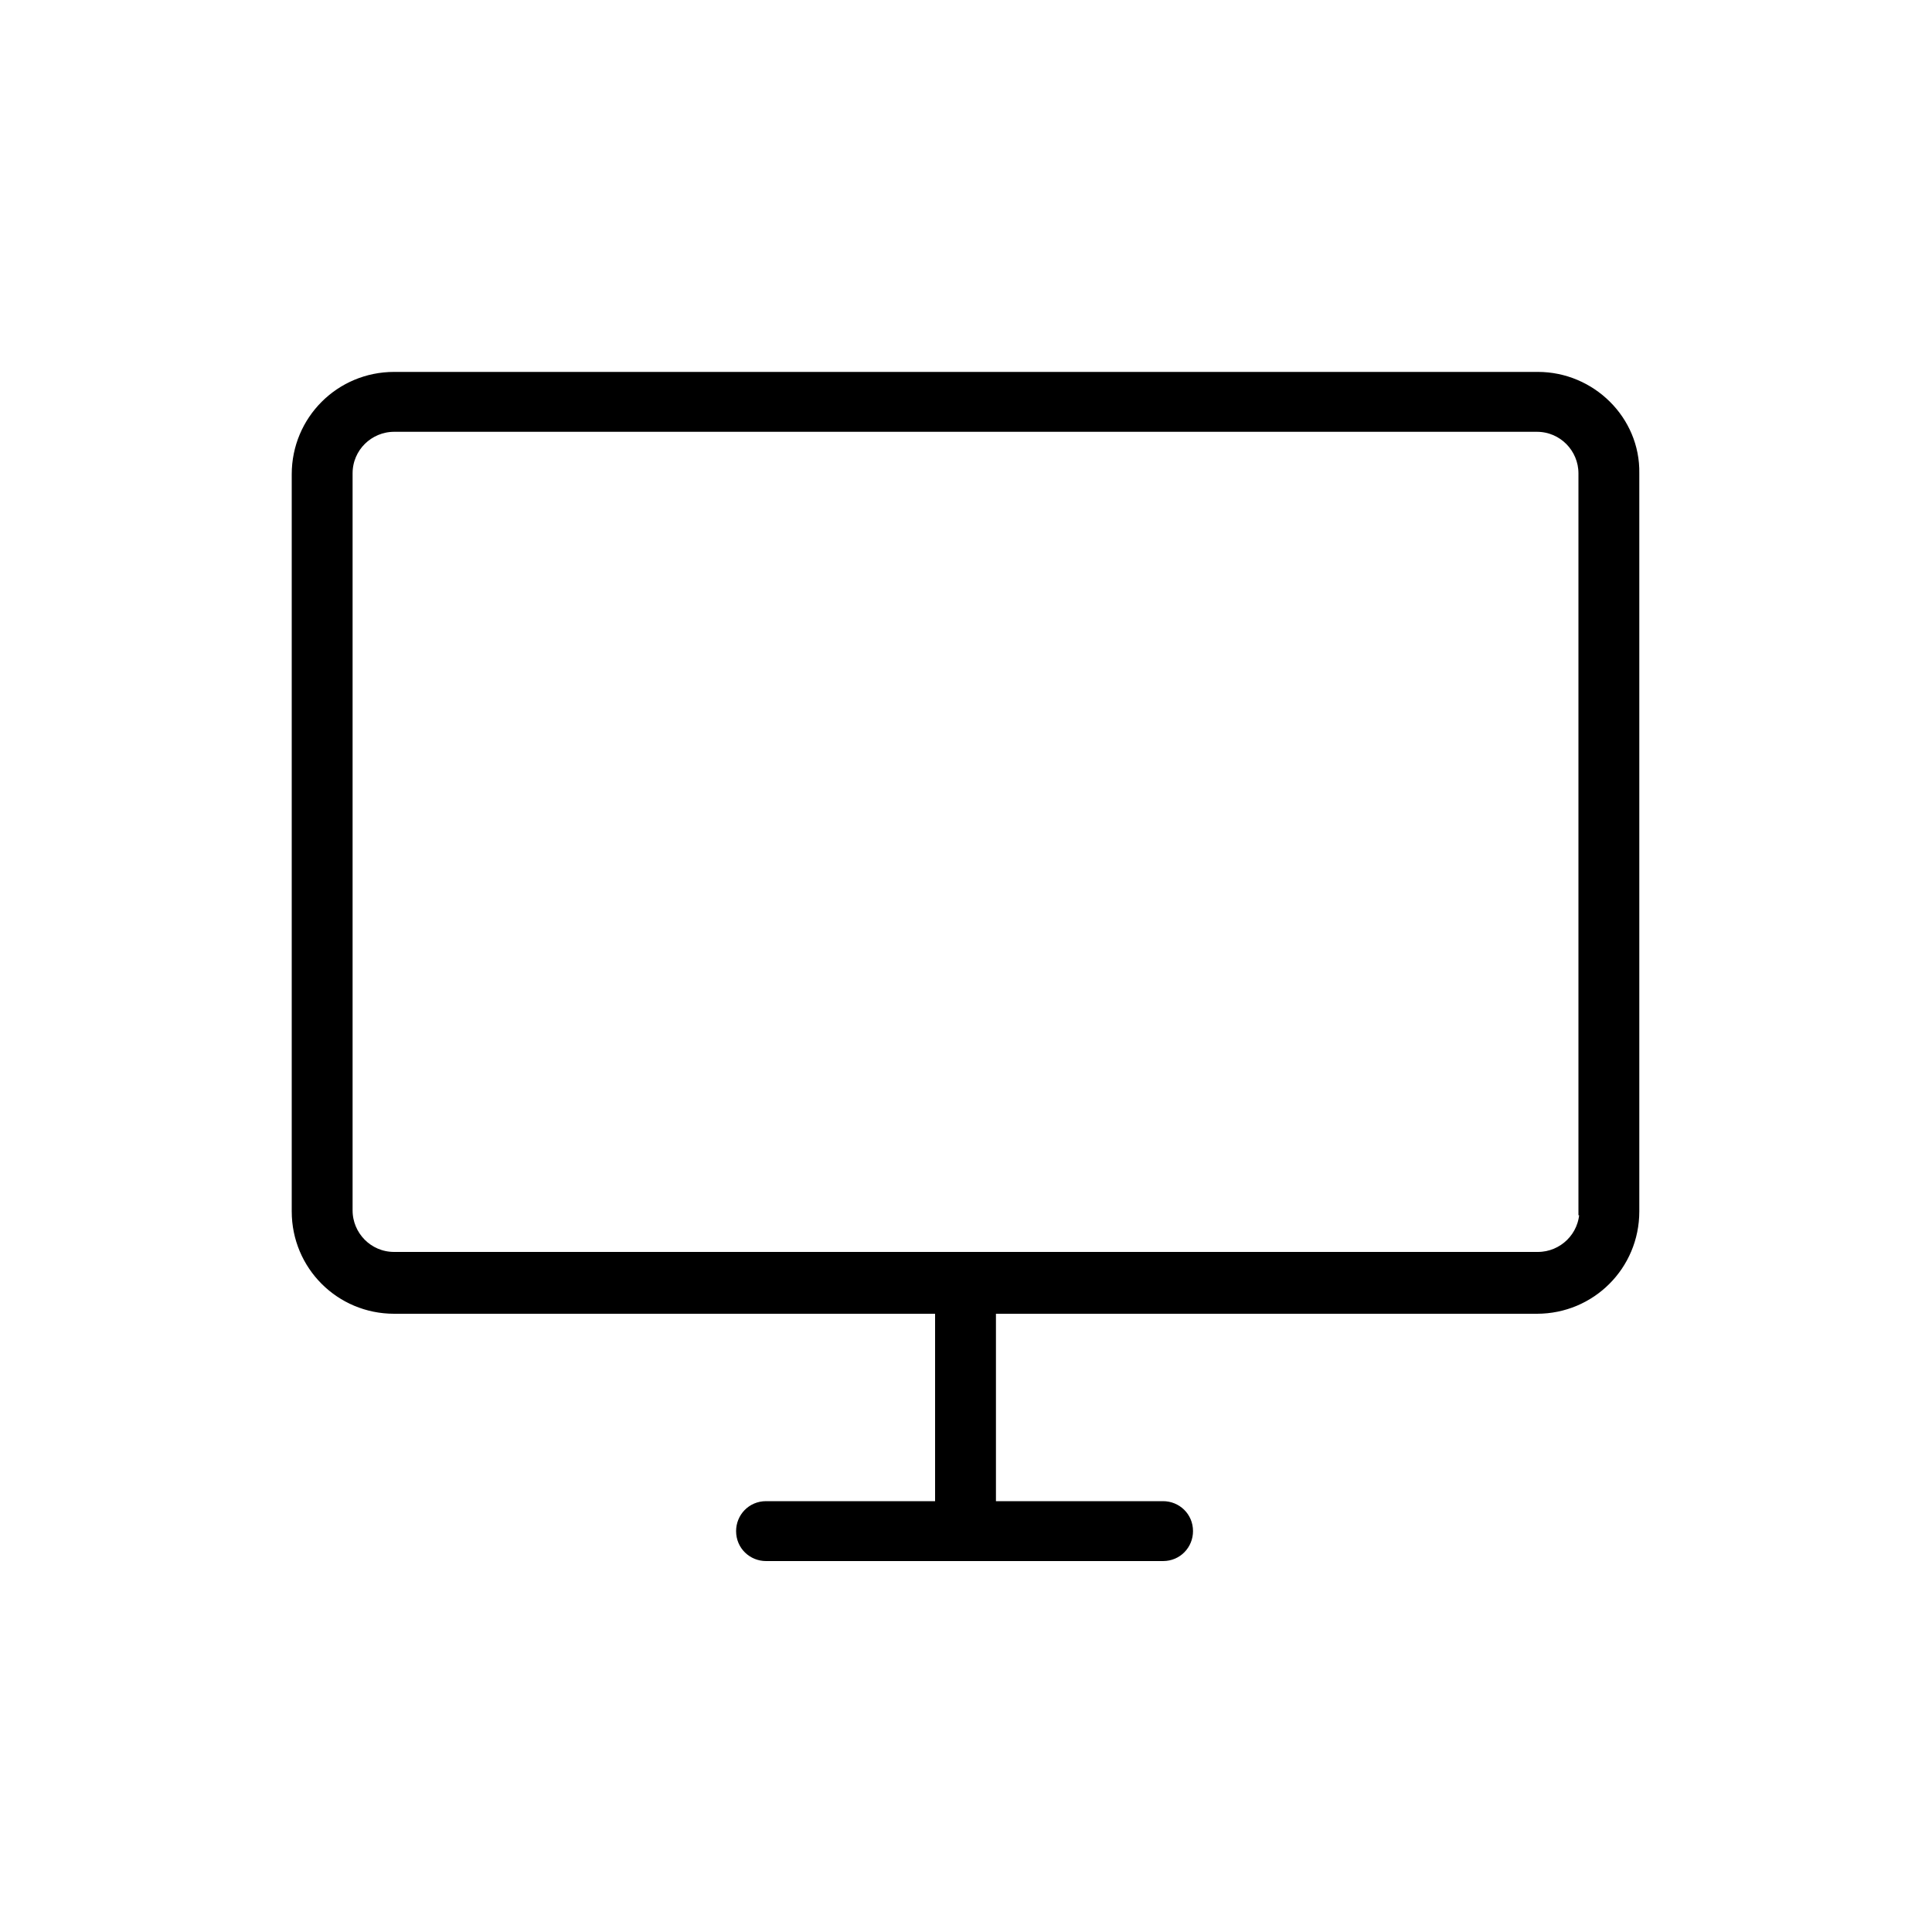 <?xml version="1.0" encoding="utf-8"?>
<!-- Generator: Adobe Illustrator 21.1.0, SVG Export Plug-In . SVG Version: 6.00 Build 0)  -->
<svg version="1.1" id="Capa_1" xmlns="http://www.w3.org/2000/svg" xmlns:xlink="http://www.w3.org/1999/xlink" x="0px" y="0px"
	 viewBox="0 0 200 200" style="enable-background:new 0 0 200 200;" xml:space="preserve">
<style type="text/css">
	.st0{stroke:#000000;stroke-miterlimit:10;}
</style>
<g>
	<path class="st0" d="M159.2,39H40.8c-5.6,0-10.1,4.5-10.1,10.1v76.3c0,5.6,4.5,10.1,10.1,10.1h56.5v20.4H79.3
		c-1.5,0-2.6,1.2-2.6,2.6c0,1.5,1.2,2.6,2.6,2.6h41.1c1.5,0,2.6-1.2,2.6-2.6c0-1.5-1.2-2.6-2.6-2.6h-17.8v-20.4h56.5
		c5.6,0,10.1-4.5,10.1-10.1V49C169.3,43.5,164.7,39,159.2,39z M164,125.3c0,2.7-2.2,4.8-4.8,4.8H40.8c-2.7,0-4.8-2.2-4.8-4.8V49
		c0-2.7,2.2-4.8,4.8-4.8h118.3c2.7,0,4.8,2.2,4.8,4.8V125.3z"/>
</g>
</svg>
